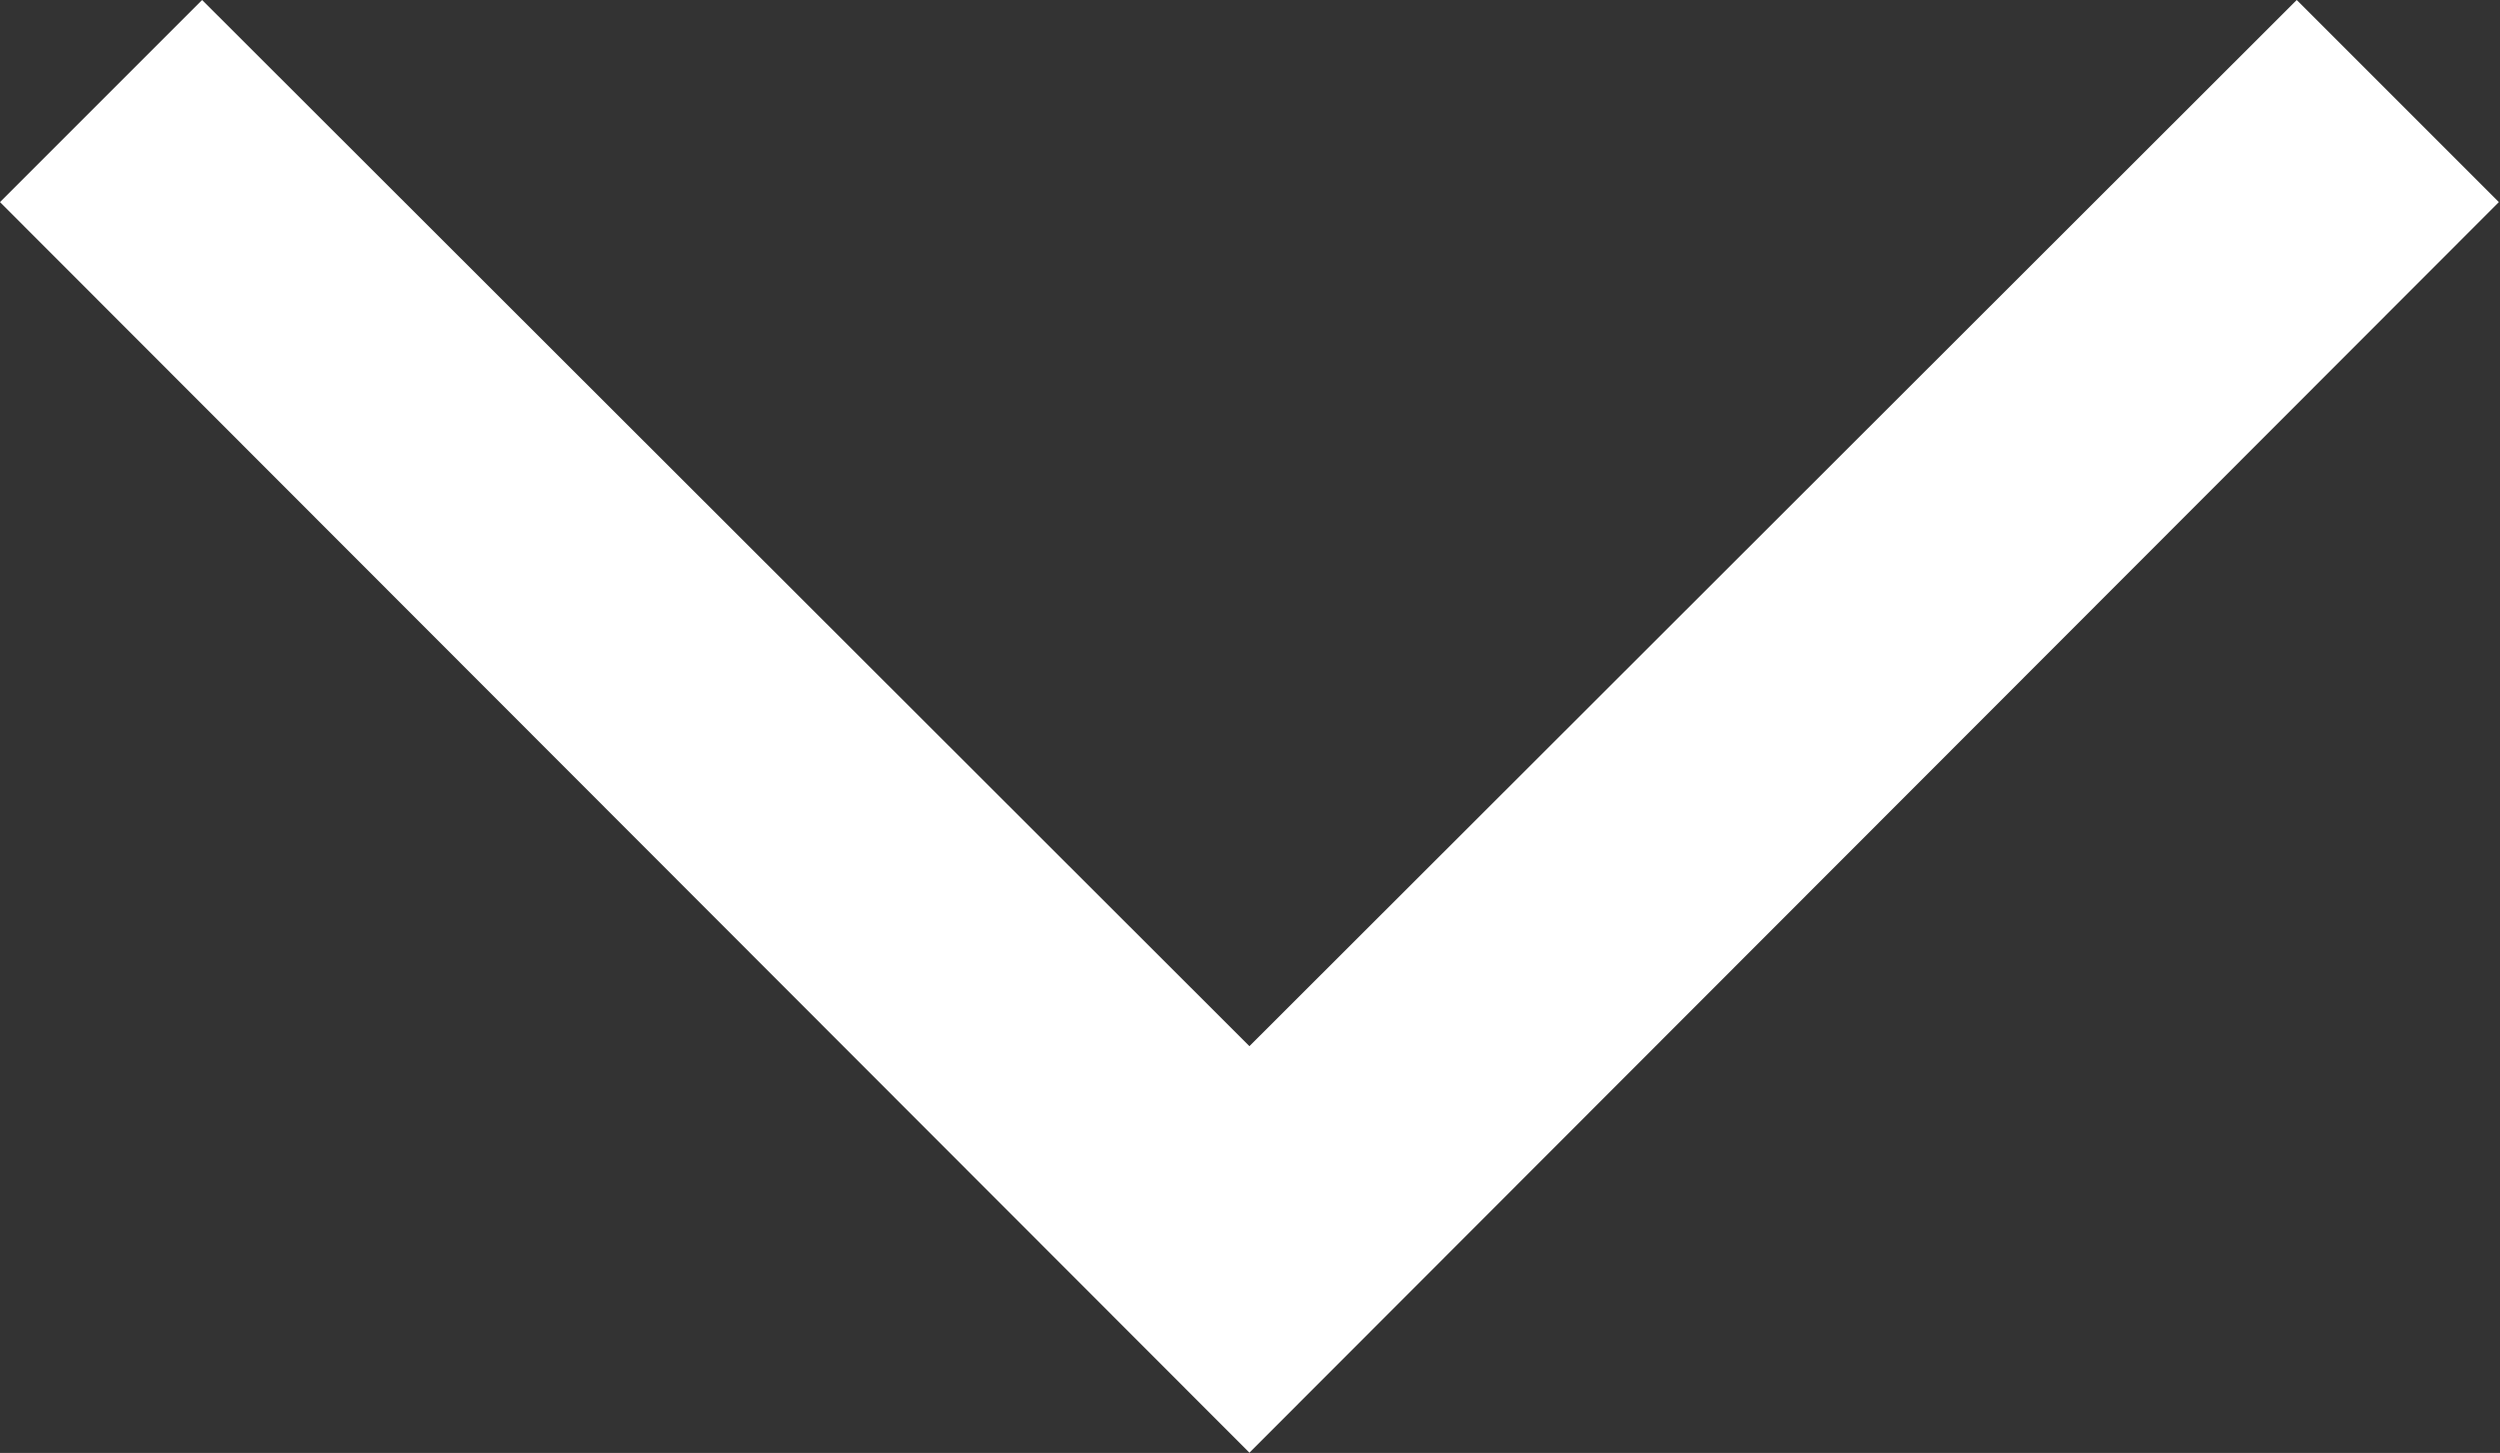 <svg width="21.77" height="12.652" viewBox="0 0 21.77 12.652" fill="none" xmlns="http://www.w3.org/2000/svg" xmlns:xlink="http://www.w3.org/1999/xlink">
	<rect x="0" y="0" width="21.77" height="12.652" fill="#333333" stroke="none"/>
	<desc>
			Created with Pixso.
	</desc>
	<defs/>
	<path id="icon" d="M20 0L21.76 1.76L10.88 12.65L0 1.76L1.76 0L10.88 9.11L20 0Z" fill="#FFFFFF" fill-opacity="1" fill-rule="evenodd"/>
</svg>
